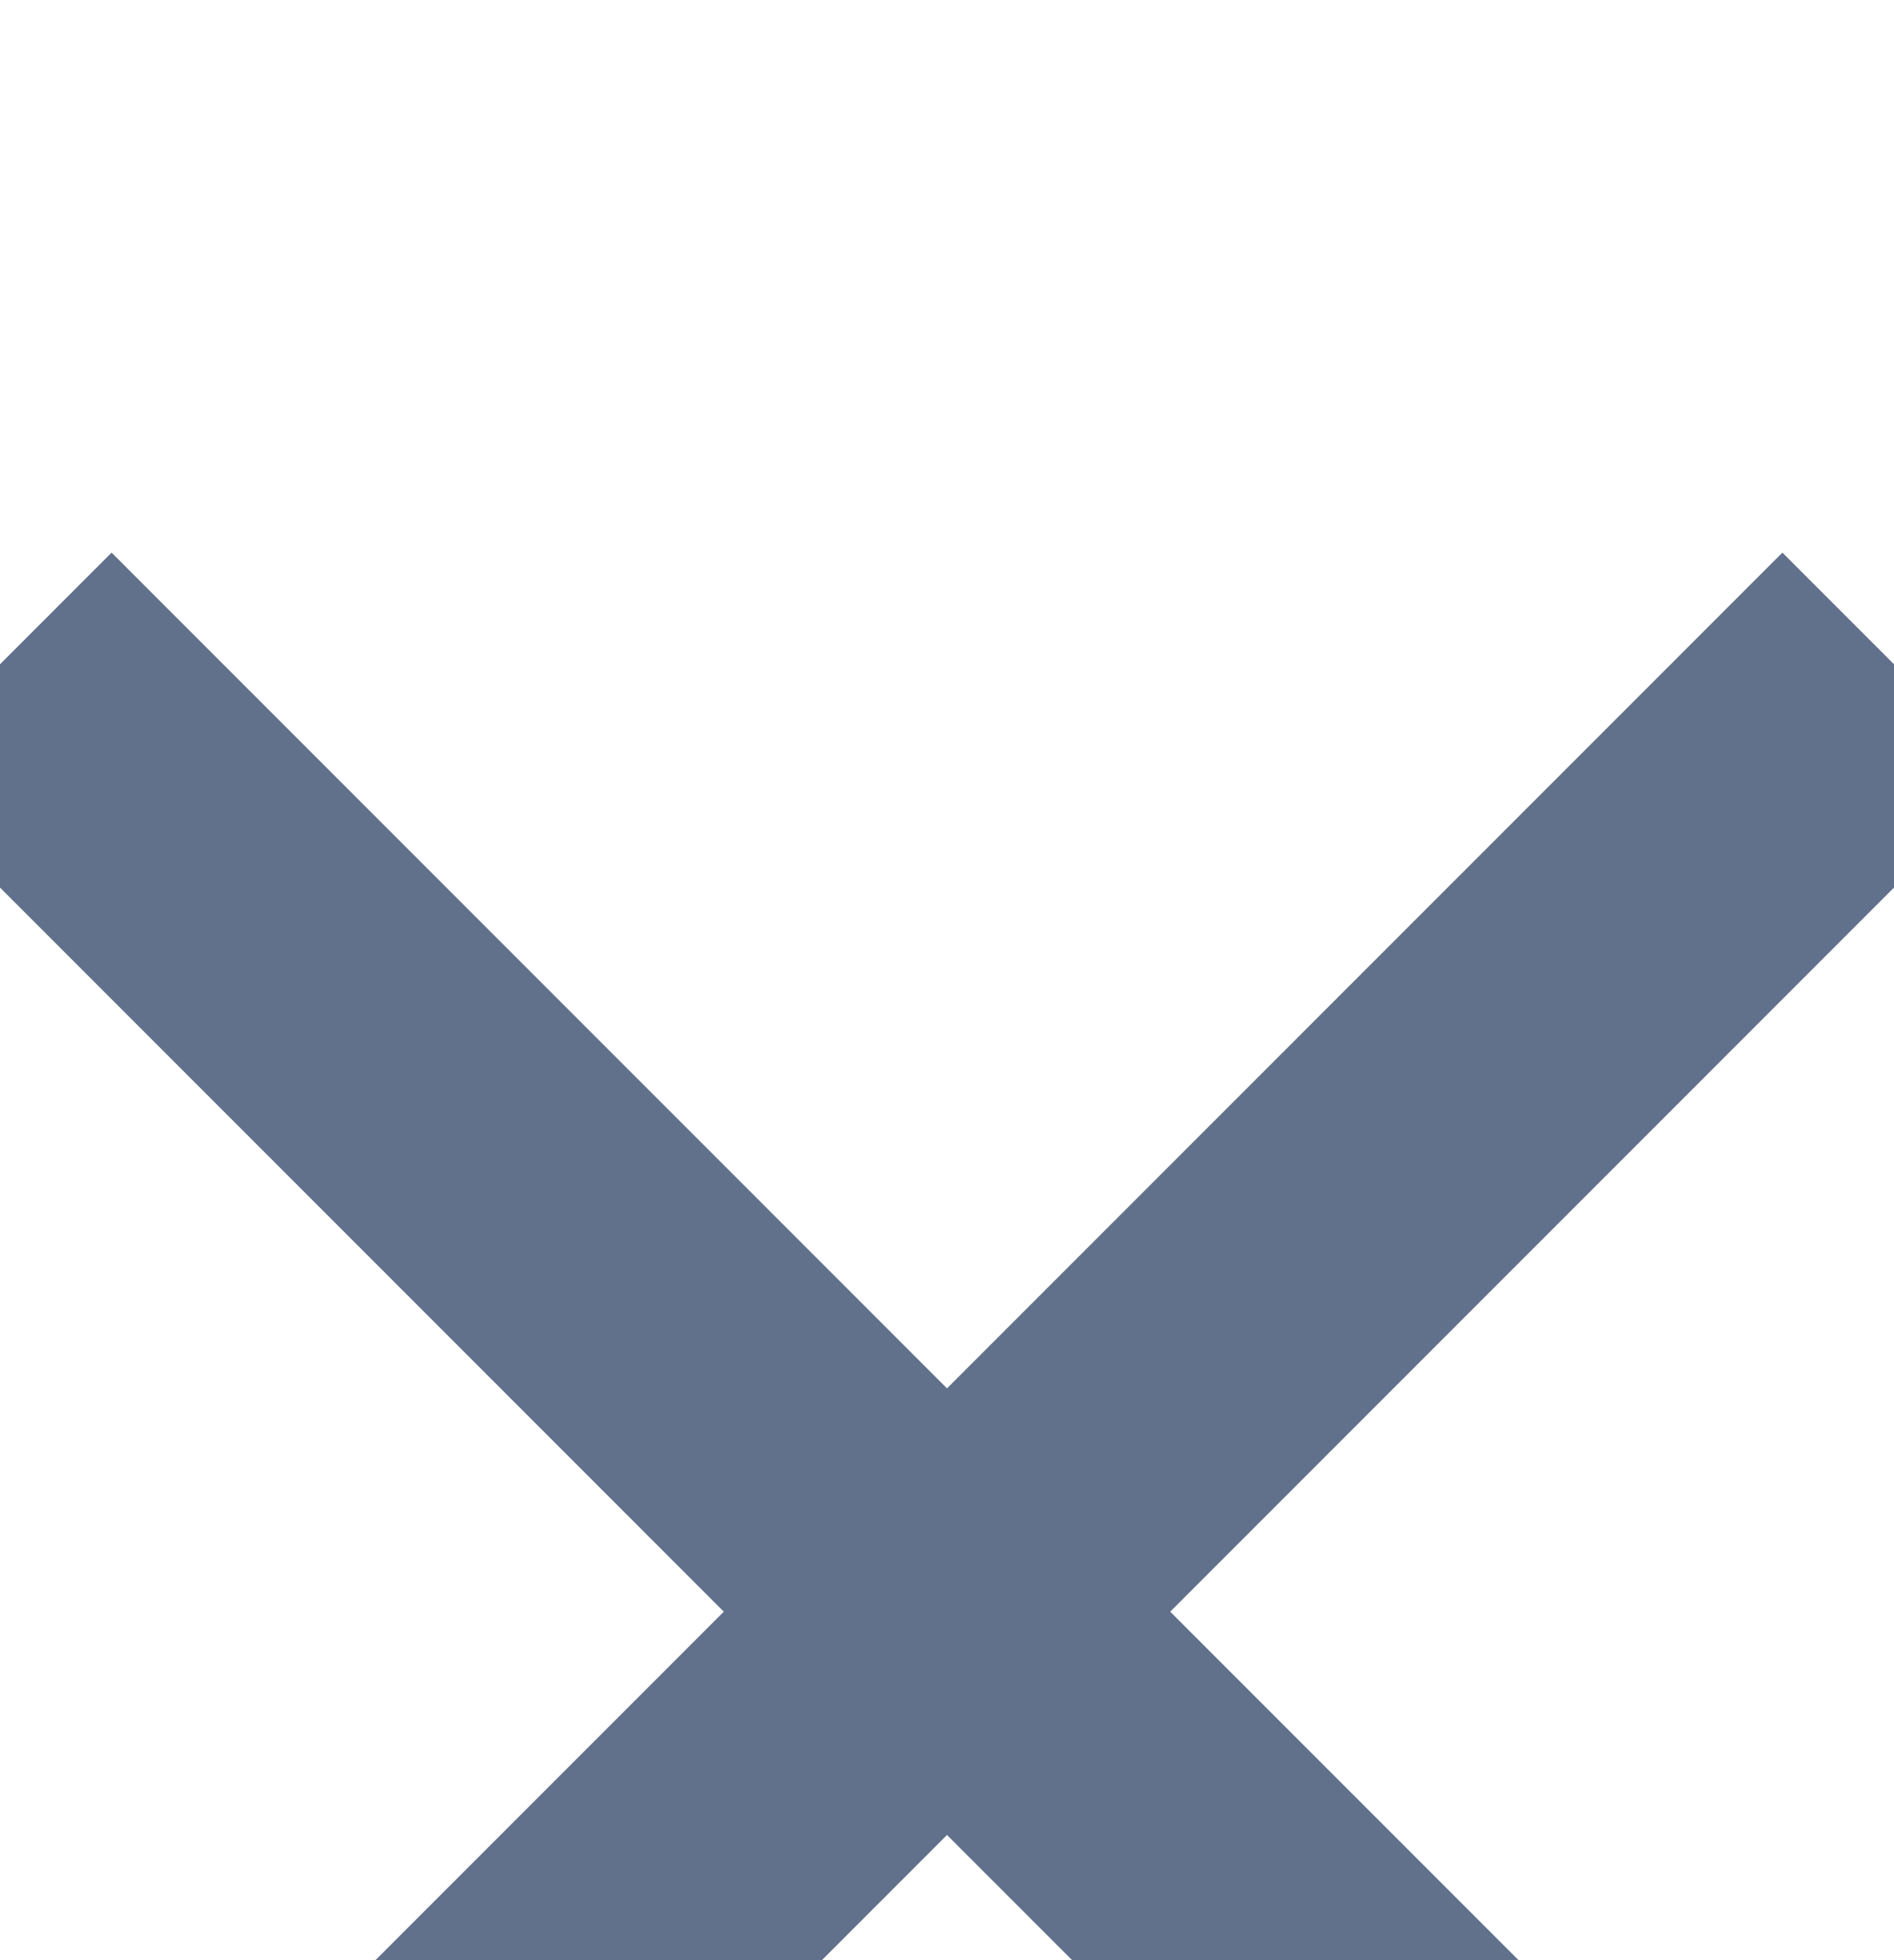<svg width="58" height="60" viewBox="26 25 6 6" xmlns="http://www.w3.org/2000/svg"><defs><filter x="-5.9%" y="-7.9%" width="111.8%" height="115.8%" filterUnits="objectBoundingBox" id="a"><feOffset dy="2" in="SourceAlpha" result="shadowOffsetOuter1"/><feGaussianBlur stdDeviation="16" in="shadowOffsetOuter1" result="shadowBlurOuter1"/><feColorMatrix values="0 0 0 0 0 0 0 0 0 0.474 0 0 0 0 1 0 0 0 0.241 0" in="shadowBlurOuter1" result="shadowMatrixOuter1"/><feMerge><feMergeNode in="shadowMatrixOuter1"/><feMergeNode in="SourceGraphic"/></feMerge></filter></defs><g filter="url(#a)" transform="translate(-406 -215)" stroke="#61708B"><path d="M438 240l-6 6M432 240l6 6"/></g></svg>